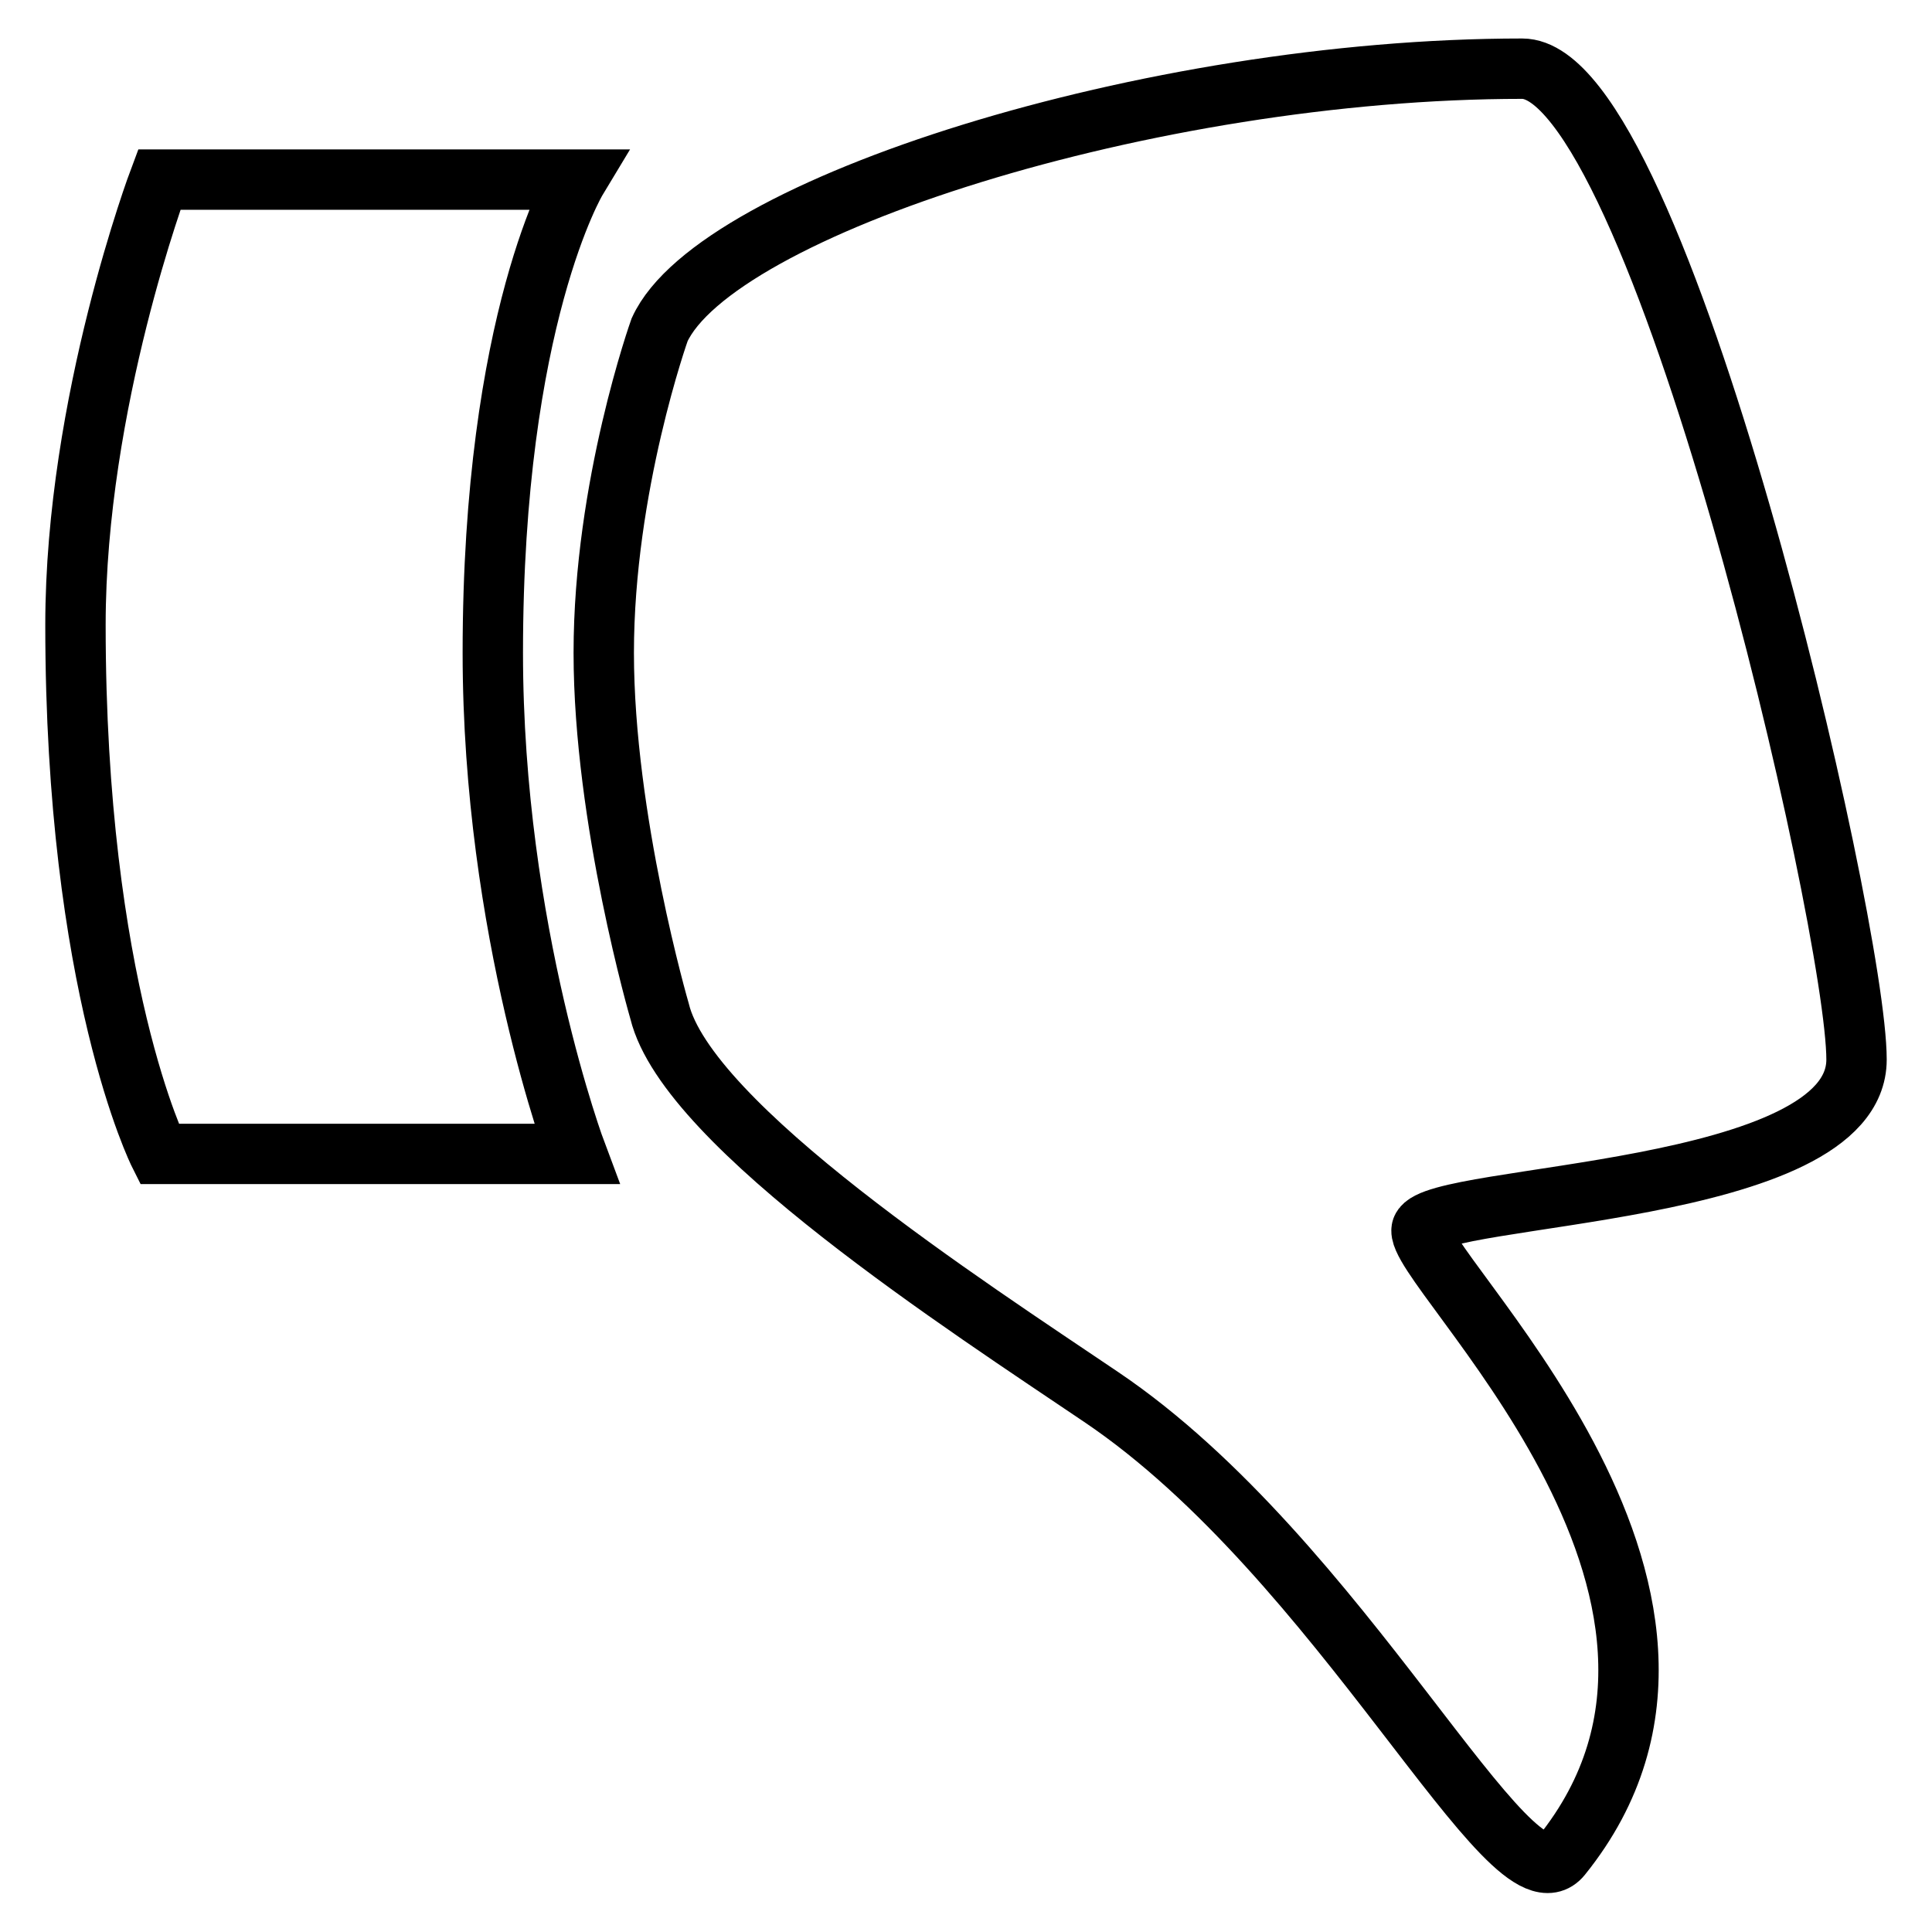 <?xml version="1.0" encoding="utf-8"?>
<!-- Svg Vector Icons : http://www.onlinewebfonts.com/icon -->
<!DOCTYPE svg PUBLIC "-//W3C//DTD SVG 1.1//EN" "http://www.w3.org/Graphics/SVG/1.1/DTD/svg11.dtd">
<svg version="1.1" xmlns="http://www.w3.org/2000/svg" xmlns:xlink="http://www.w3.org/1999/xlink" x="0px" y="0px" viewBox="0 0 256 256" enable-background="new 0 0 256 256" xml:space="preserve">
<g> <path stroke-width="8" fill-opacity="0" stroke="#000000"  d="M246,140.4c0-18-26.2-131.3-44.3-131.3c-49.4,0-106.9,18.4-114.3,34.6c0,0-7.4,20.7-7.4,42.8 s7.4,47.5,7.4,47.5c3.7,15.2,40.9,39.2,58.5,51.1c31.9,21.5,54.4,69,61,60.8c28.3-35.1-20.2-78.4-18.5-83.1 C190.2,158.1,246,158.5,246,140.4z M10,82.8c0-29.5,11.1-59,11.1-59h55.3c0,0-11.1,18.4-11.1,62.7c0,36.9,11.1,66.4,11.1,66.4H21.1 C21.1,152.9,10,130.8,10,82.8z"/></g>
</svg>